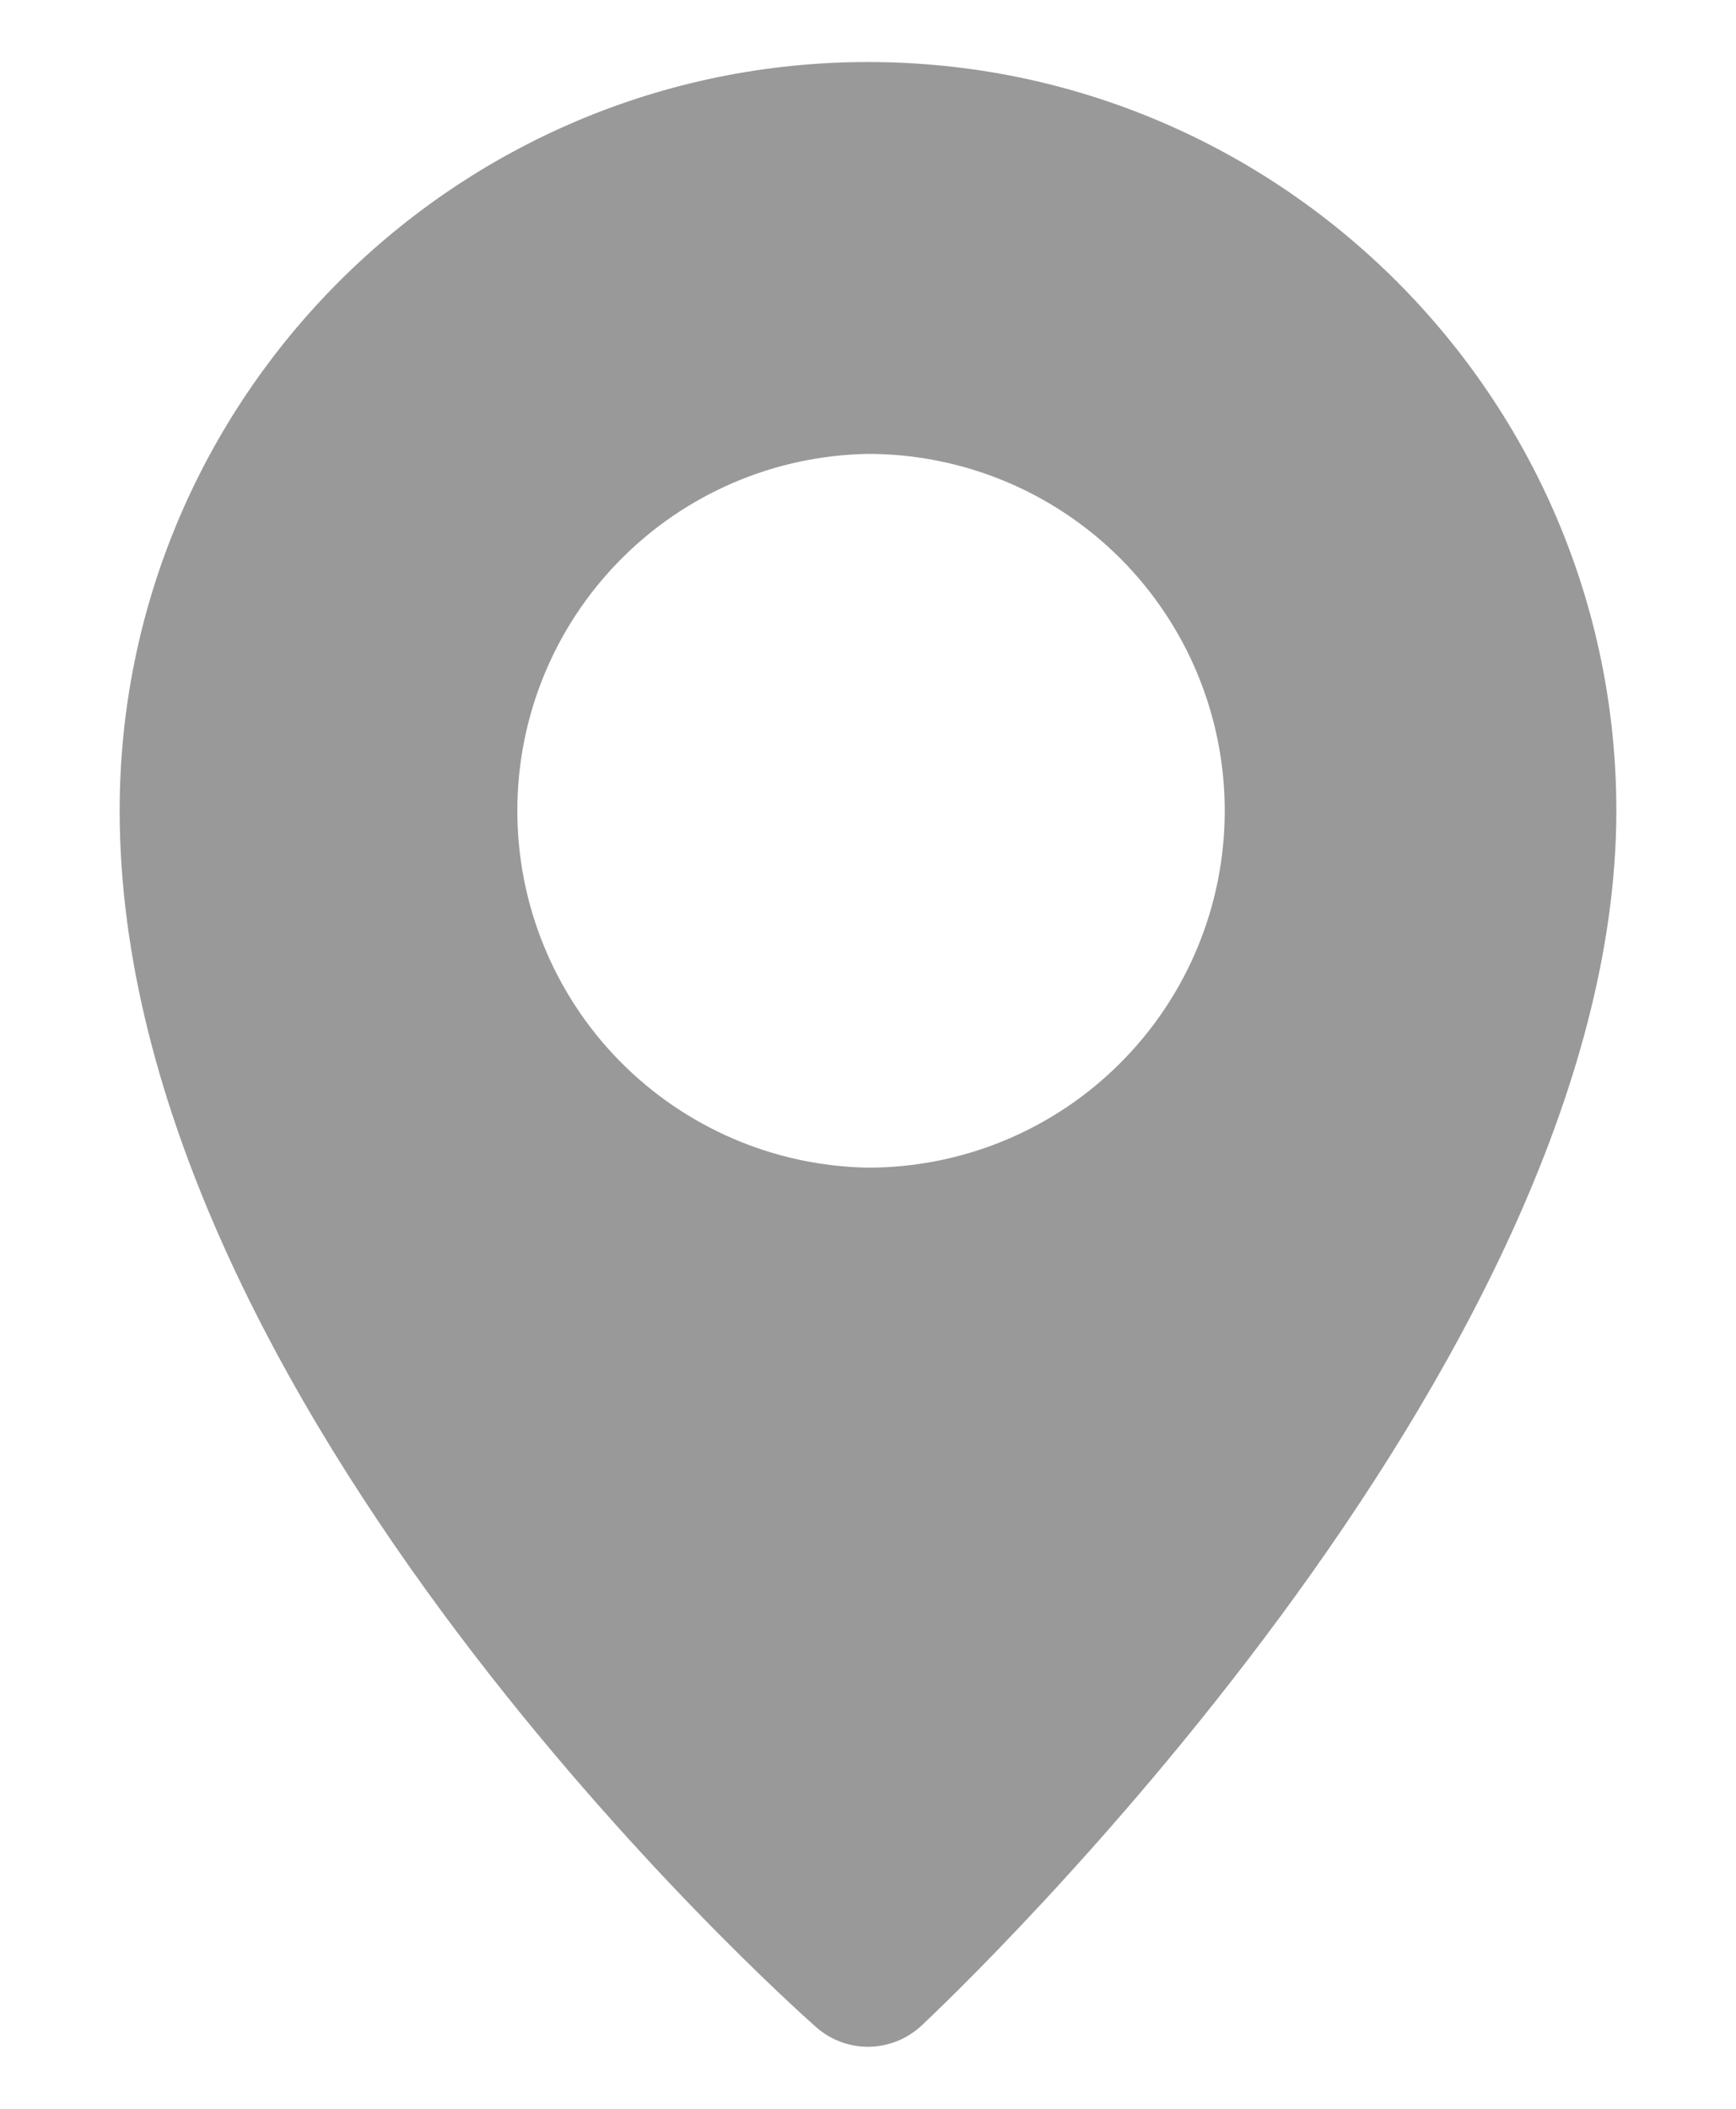 <svg width="14" height="17" viewBox="0 0 14 17" fill="none" xmlns="http://www.w3.org/2000/svg">
<path d="M7 0.5C3.672 0.5 0.965 3.207 0.965 6.535C0.965 11.326 6.352 16.139 6.582 16.342C6.7 16.446 6.852 16.502 7.009 16.5C7.166 16.497 7.316 16.437 7.431 16.33C7.659 16.116 13.035 11.038 13.035 6.535C13.035 3.208 10.327 0.5 7 0.5ZM7 9.413C6.245 9.4 5.526 9.091 4.997 8.553C4.468 8.015 4.172 7.29 4.172 6.536C4.172 5.781 4.468 5.057 4.997 4.519C5.526 3.98 6.245 3.672 7 3.659C7.763 3.659 8.495 3.962 9.034 4.501C9.574 5.041 9.877 5.773 9.877 6.536C9.877 7.299 9.574 8.031 9.034 8.57C8.495 9.11 7.763 9.413 7 9.413Z" fill="#999999"/>
</svg>
